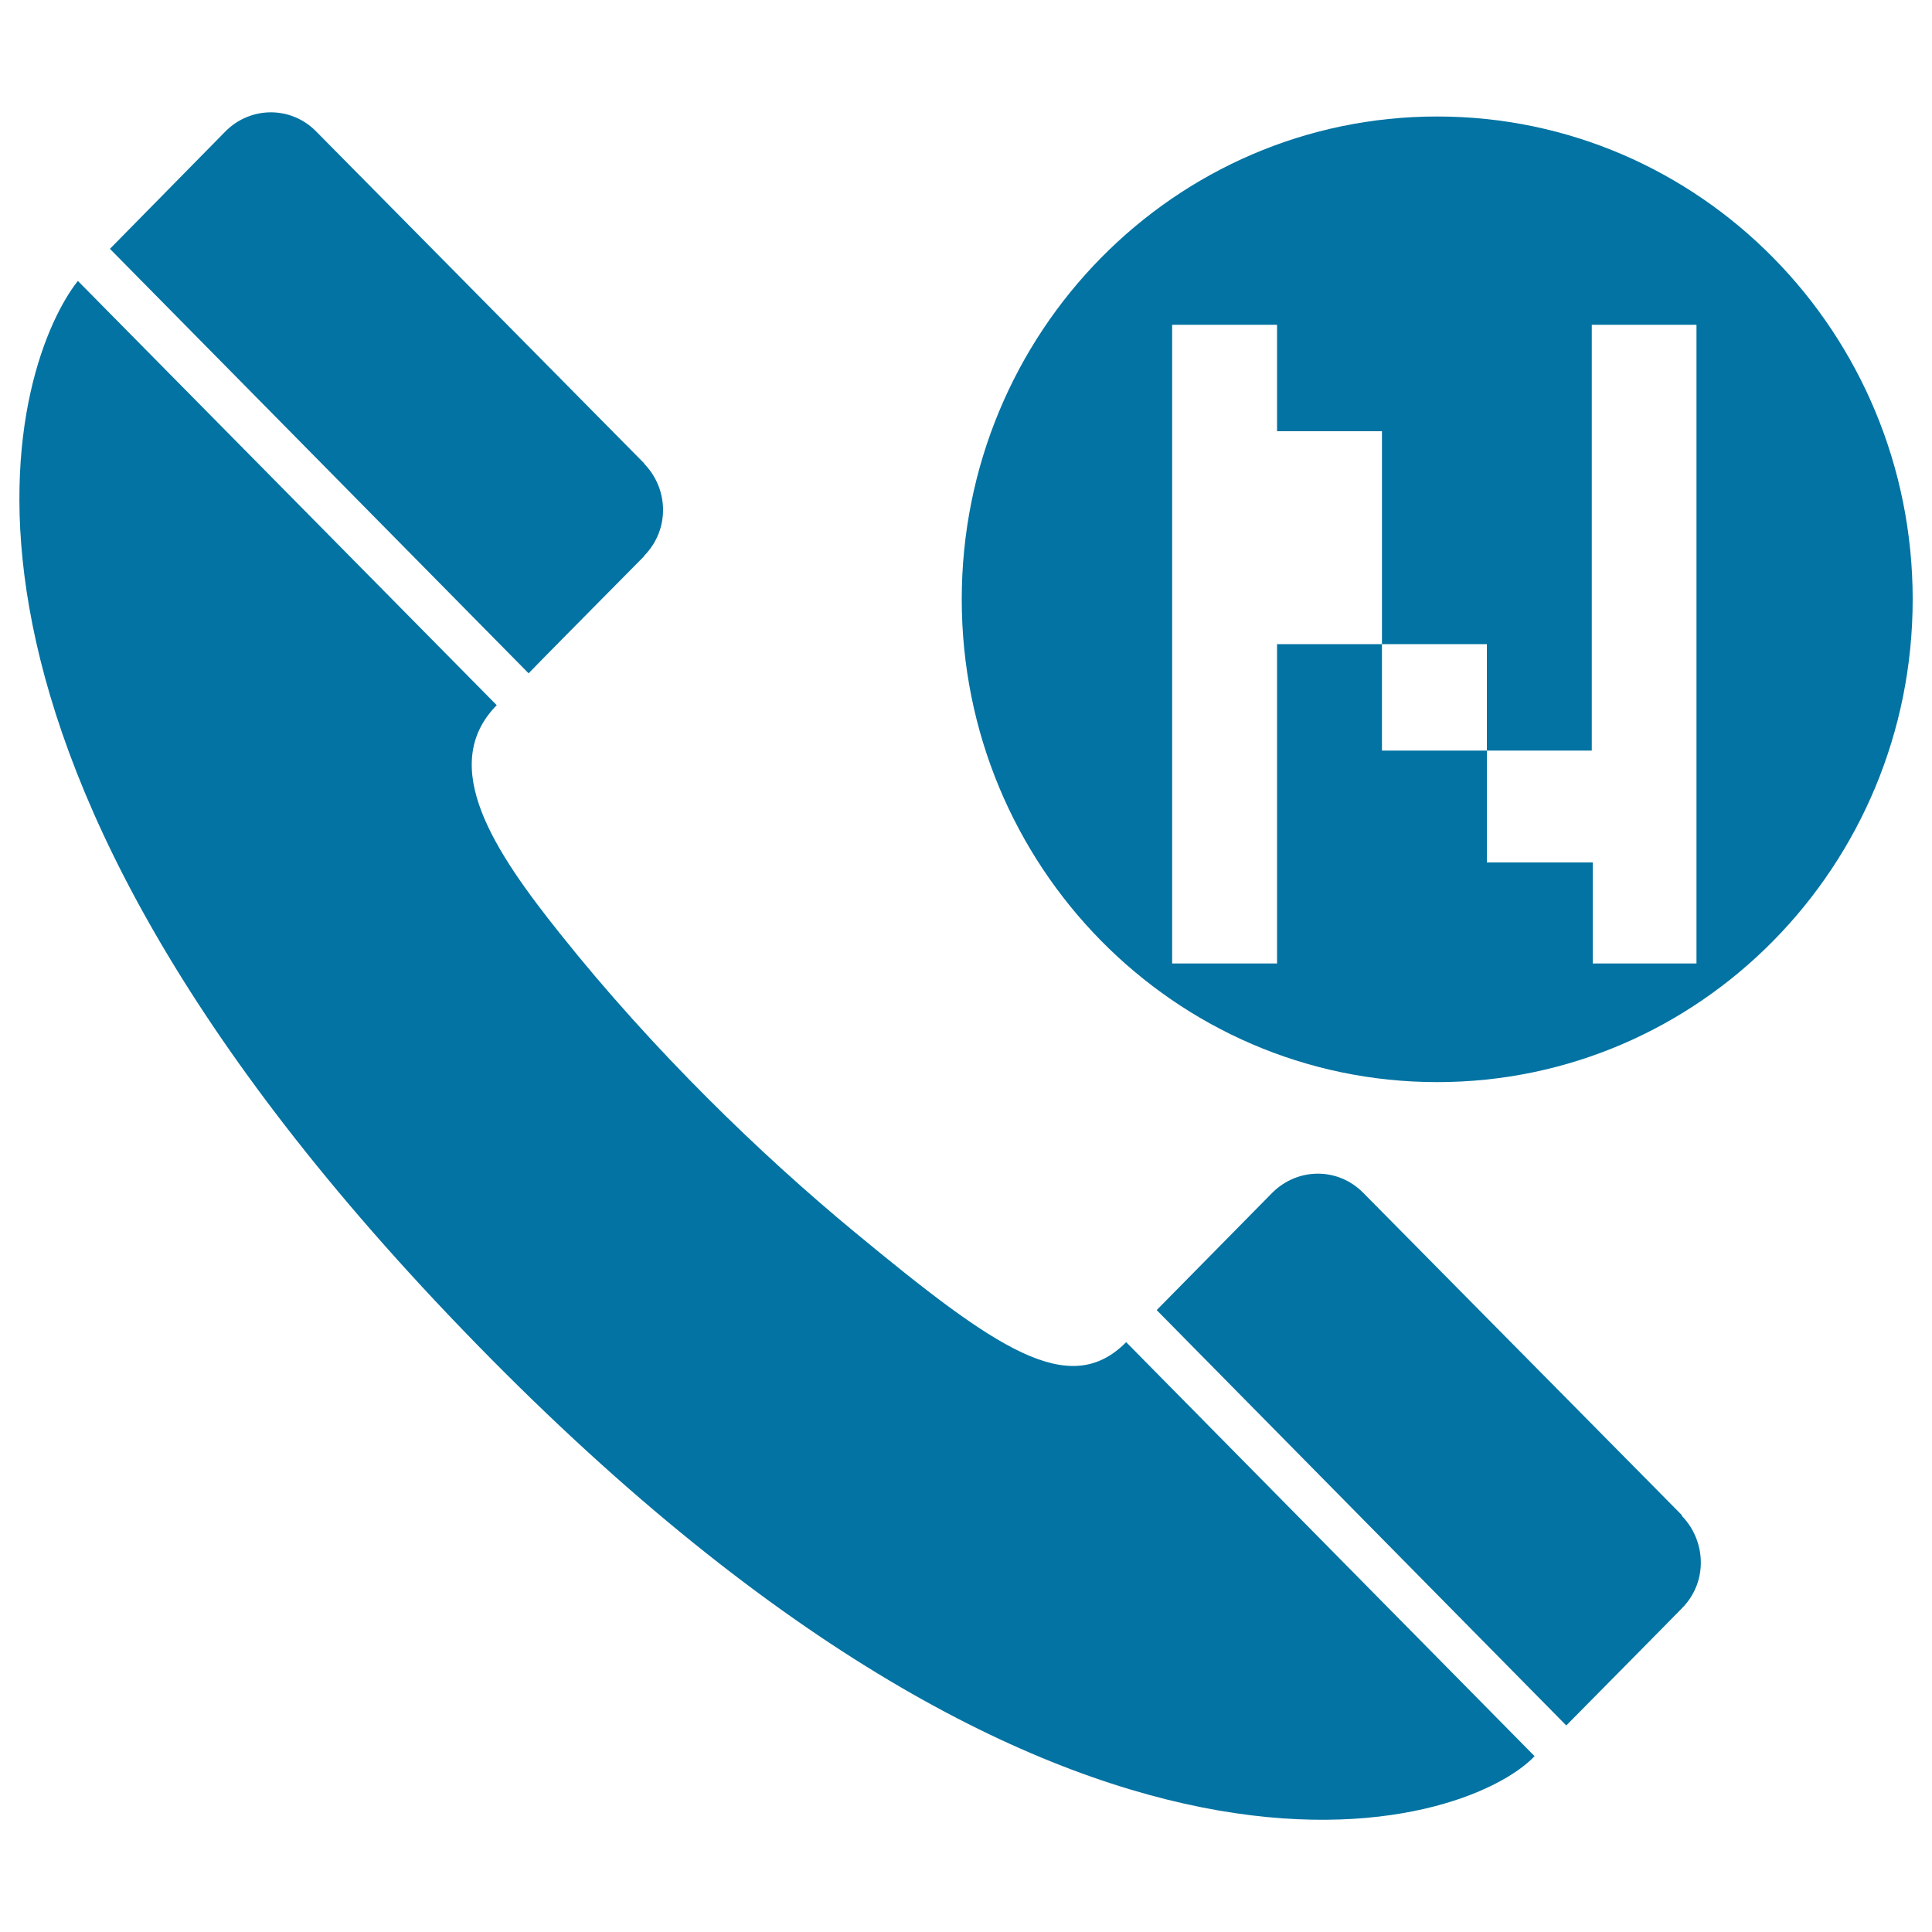 <svg xmlns="http://www.w3.org/2000/svg" viewBox="0 0 1000 1000" style="fill:#0273a2">
<title>Group Call SVG icon</title>
<path d="M333.4,287.9v-0.2c13.7-14,12.4-35.1,0-47.7v-0.2c0,0-169.8-171.8-169.8-171.8c-13.1-13.3-34-13-46.9,0l-59.8,60.8l216.7,219.7C273.5,348.4,333.4,287.9,333.4,287.9z"/><path d="M442.2,637.6C393.9,597.7,338.3,544,290,483.4c-33.9-42.4-63.8-87-32.9-118.4L40.3,145.4c-31.6,40-101.6,230.5,198.6,542.3C555.2,1016.4,759.2,946,794.3,909L582.9,694.7C553.3,724.6,515.3,698,442.2,637.6z"/><path d="M870.6,784.3c0,0-165-166.9-165.1-167c-13.1-13.2-33.9-13-47,0.1l-59.8,60.7l212,215c0,0,59.9-60.6,59.8-60.6l0.1-0.1c13.7-13.9,12.3-35.1-0.1-47.8V784.3z"/><path d="M743.9,60.3c-136,0-246.1,111.9-246.1,249.9c0,138,110.2,249.9,246.1,249.9c135.9,0,246.1-111.9,246.1-249.9C990,172.2,879.8,60.3,743.9,60.3z M878.1,498.7h-53.7v-52.3h-54.8v-57.9h-54.3v-55.1h-54.3v165.3h-54.3V168.1h54.3v55.1h54.3v110.2h54.3v55.1h54.3V168.1h54.2L878.1,498.7L878.1,498.7z"/>
</svg>